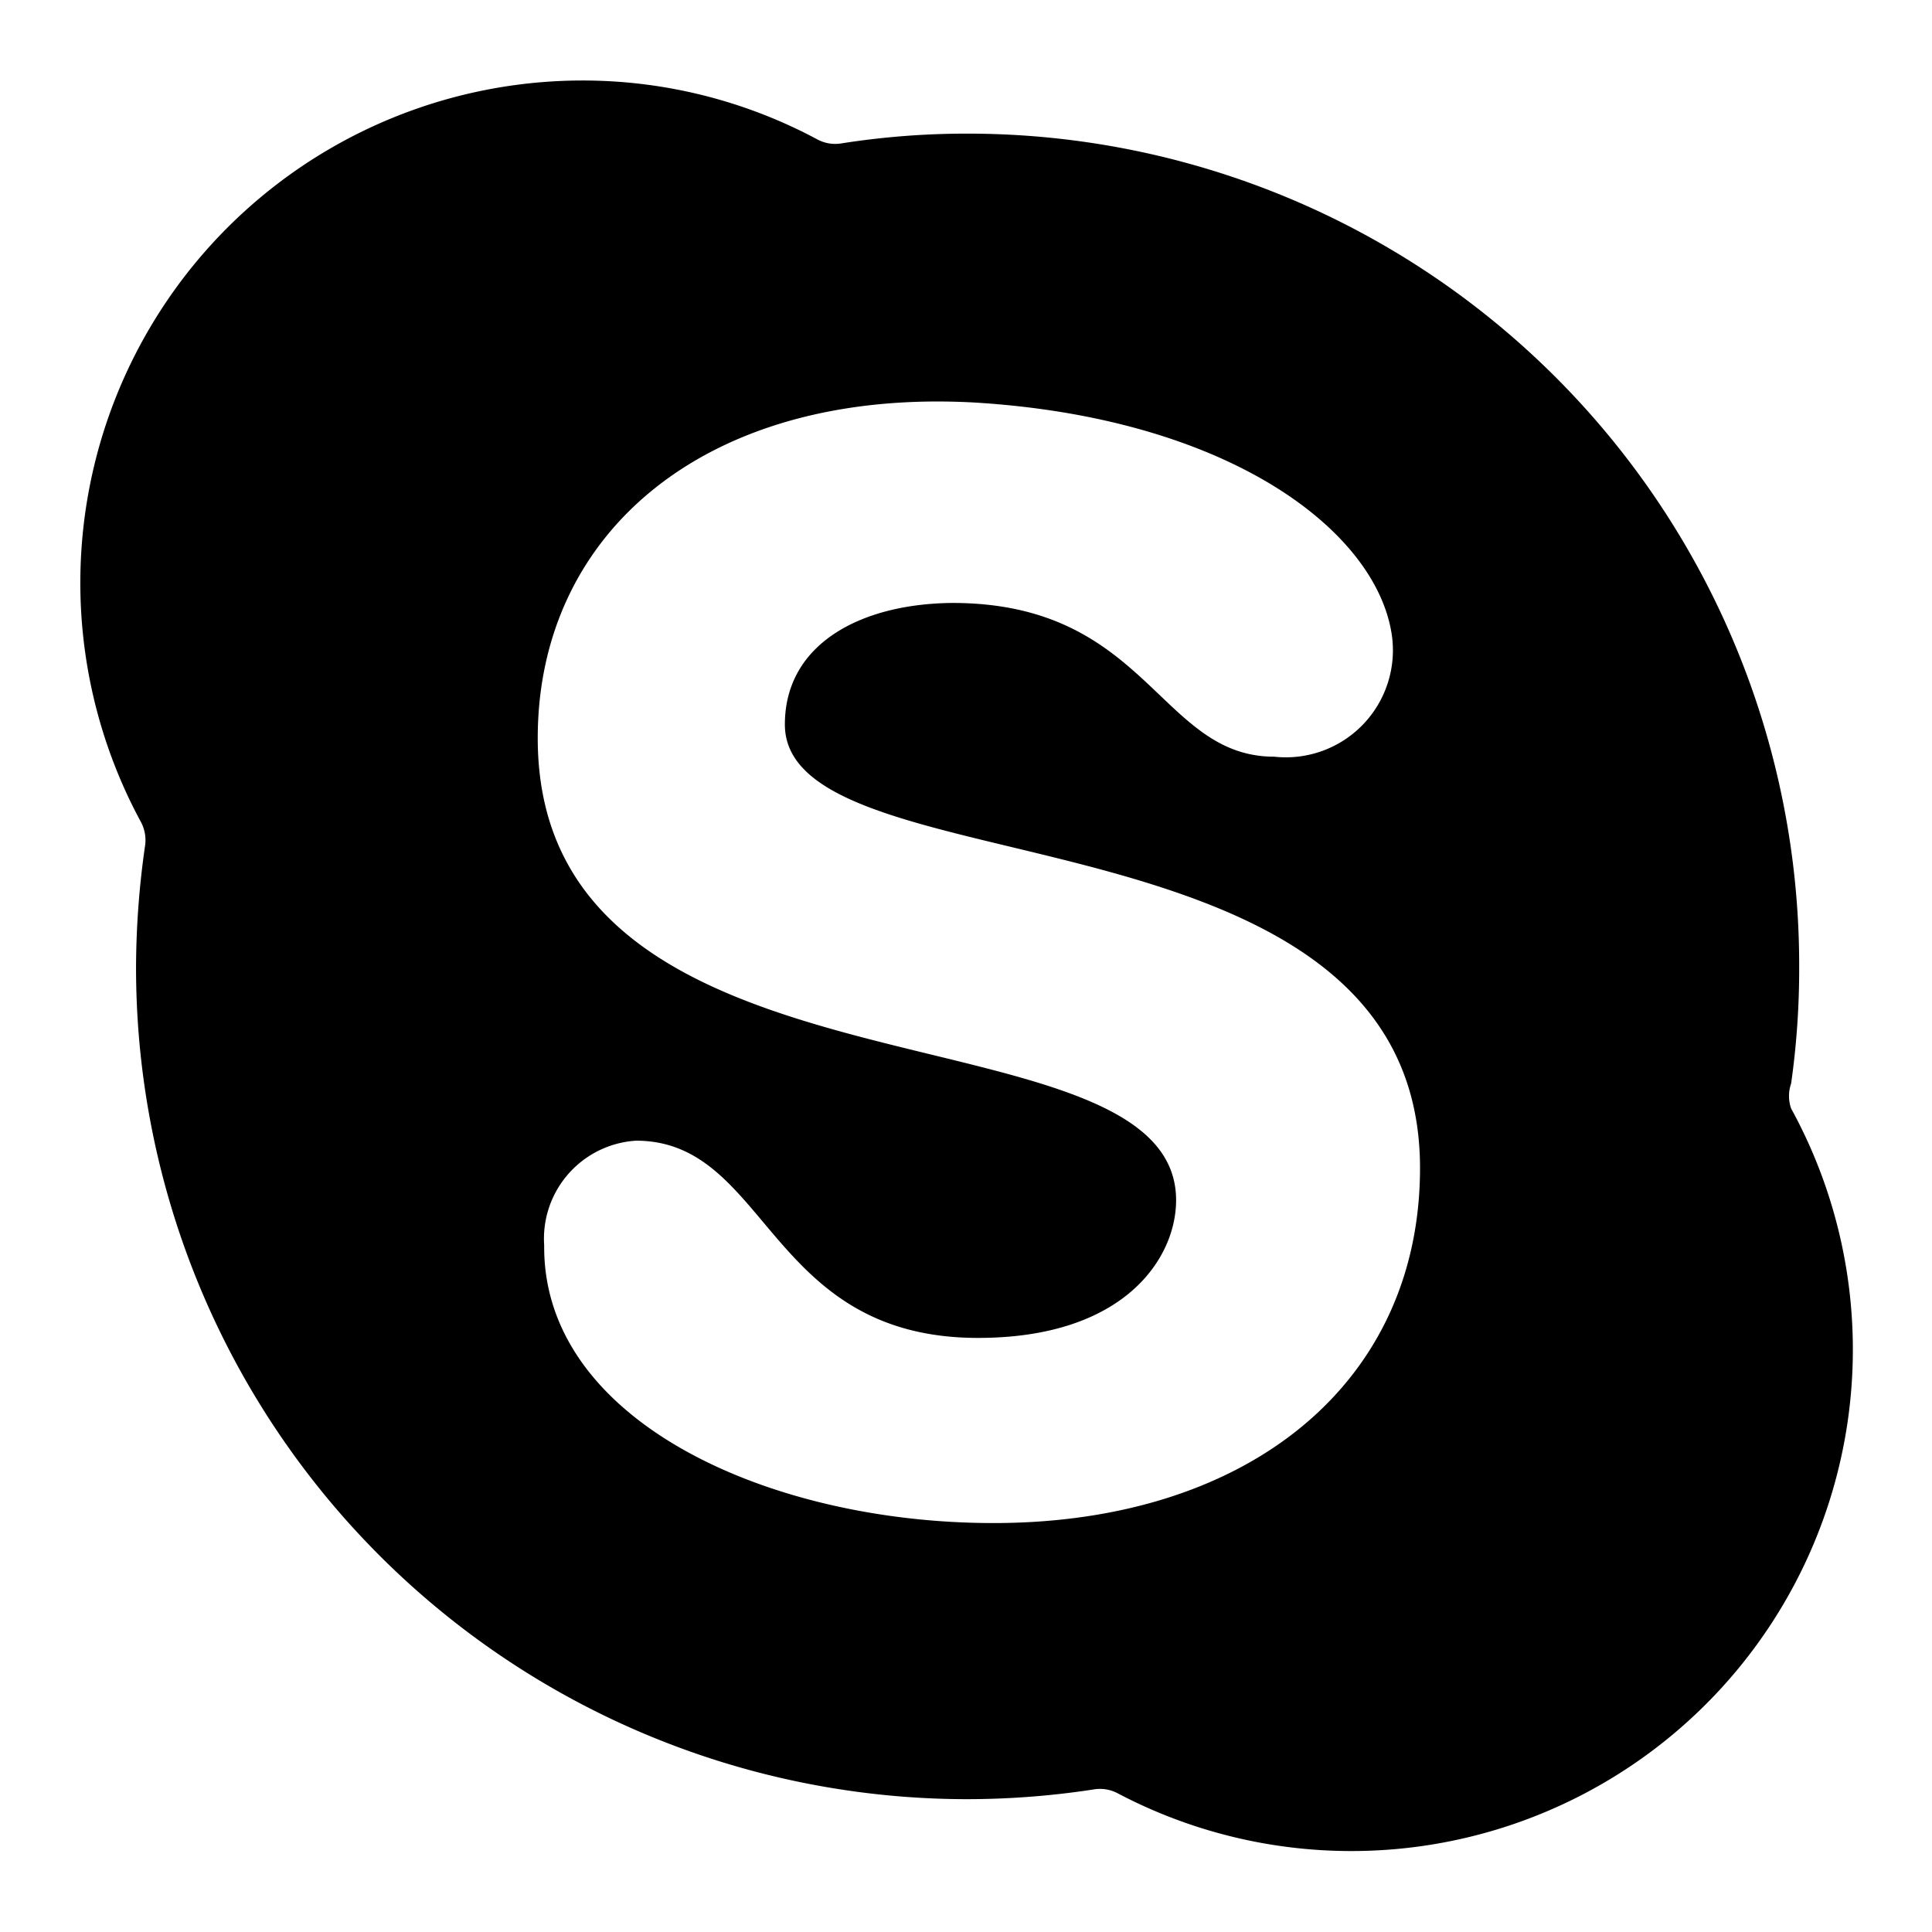<svg xmlns="http://www.w3.org/2000/svg" viewBox="0 0 24 24"><path d="M12 22.35a10.41 10.41 0 0 0 1.58 -0.12 0.47 0.47 0 0 1 0.31 0.05 6.23 6.23 0 0 0 8.36 -8.51 0.47 0.47 0 0 1 0 -0.31 10.1 10.1 0 0 0 0.1 -1.45A10.33 10.33 0 0 0 12 1.66a10 10 0 0 0 -1.54 0.12 0.47 0.47 0 0 1 -0.31 -0.05A6.17 6.17 0 0 0 7.22 1a6.24 6.24 0 0 0 -5.47 9.21 0.48 0.48 0 0 1 0.05 0.31A10.78 10.78 0 0 0 1.69 12 10.33 10.33 0 0 0 12 22.35ZM12.1 5c3.16 0.19 5 1.59 5.19 2.89a1.33 1.33 0 0 1 -1.46 1.51c-1.43 0 -1.57 -1.91 -4 -1.91C10.69 7.5 9.75 8 9.75 9c0 2.1 7.89 0.88 7.89 5.51 0 2.67 -2.13 4.41 -5.3 4.41 -2.79 0 -5.6 -1.27 -5.58 -3.45a1.22 1.22 0 0 1 1.14 -1.3c1.65 0 1.63 2.45 4.25 2.45 1.83 0 2.46 -1 2.46 -1.71 0 -2.53 -7.93 -1 -7.93 -5.74C6.68 6.6 8.79 4.82 12.1 5Z" fill="#000000" stroke-width="1"></path></svg>